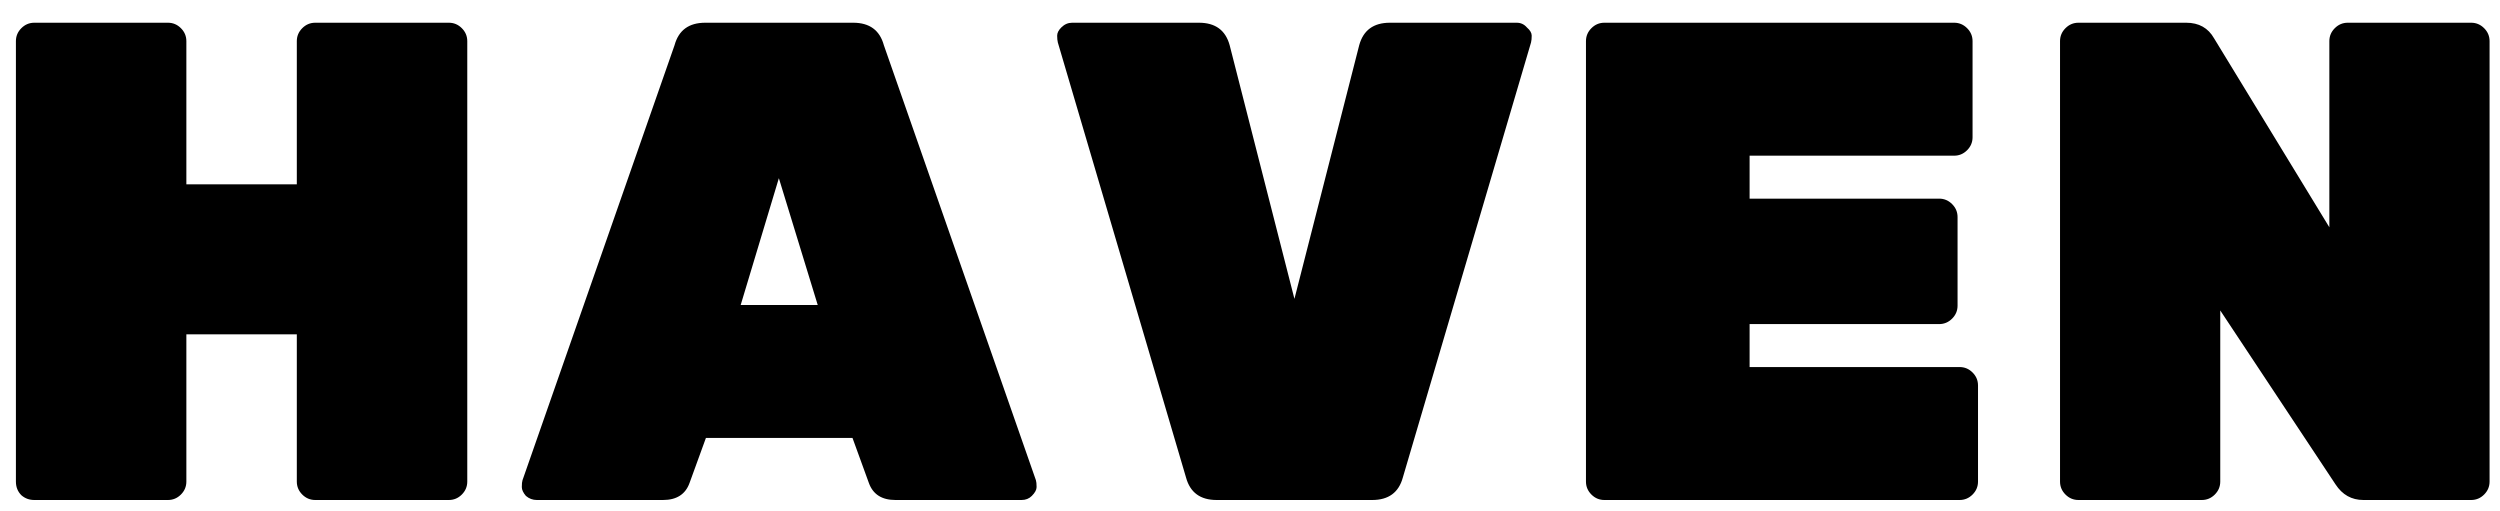 <svg width="88" height="18" viewBox="0 0 88 18" fill="none" xmlns="http://www.w3.org/2000/svg">
<path d="M11.096 0.8H15.8C15.976 0.8 16.128 0.864 16.256 0.992C16.384 1.12 16.448 1.272 16.448 1.448V16.952C16.448 17.128 16.384 17.28 16.256 17.408C16.128 17.536 15.976 17.6 15.8 17.6H11.096C10.92 17.6 10.768 17.536 10.64 17.408C10.512 17.28 10.448 17.128 10.448 16.952V11.768H6.56V16.952C6.56 17.128 6.496 17.28 6.368 17.408C6.24 17.536 6.088 17.6 5.912 17.6H1.208C1.032 17.6 0.88 17.544 0.752 17.432C0.624 17.304 0.56 17.144 0.56 16.952V1.448C0.56 1.272 0.624 1.12 0.752 0.992C0.88 0.864 1.032 0.8 1.208 0.8H5.912C6.088 0.8 6.24 0.864 6.368 0.992C6.496 1.12 6.56 1.272 6.56 1.448V6.488H10.448V1.448C10.448 1.272 10.512 1.12 10.64 0.992C10.768 0.864 10.92 0.8 11.096 0.8ZM24.824 0.8H30.032C30.608 0.8 30.968 1.064 31.112 1.592L36.464 16.904C36.48 16.952 36.488 17.032 36.488 17.144C36.488 17.24 36.432 17.344 36.32 17.456C36.224 17.552 36.104 17.6 35.96 17.6H31.52C31.04 17.6 30.728 17.4 30.584 17L30.008 15.416H24.848L24.272 17C24.128 17.4 23.816 17.6 23.336 17.6H18.896C18.752 17.6 18.624 17.552 18.512 17.456C18.416 17.344 18.368 17.24 18.368 17.144C18.368 17.032 18.376 16.952 18.392 16.904L23.744 1.592C23.888 1.064 24.248 0.8 24.824 0.8ZM26.072 10.736H28.784L27.416 6.272L26.072 10.736ZM48.924 0.8H53.388C53.532 0.8 53.652 0.856 53.748 0.968C53.86 1.064 53.916 1.16 53.916 1.256C53.916 1.352 53.908 1.432 53.892 1.496L49.38 16.808C49.236 17.336 48.876 17.6 48.3 17.6H42.828C42.252 17.6 41.892 17.336 41.748 16.808L37.236 1.496C37.22 1.432 37.212 1.352 37.212 1.256C37.212 1.16 37.26 1.064 37.356 0.968C37.468 0.856 37.596 0.8 37.74 0.8H42.204C42.78 0.8 43.14 1.064 43.284 1.592L45.564 10.52L47.844 1.592C47.988 1.064 48.348 0.8 48.924 0.8ZM61.586 12.92H68.978C69.154 12.92 69.306 12.984 69.434 13.112C69.562 13.24 69.626 13.392 69.626 13.568V16.952C69.626 17.128 69.562 17.28 69.434 17.408C69.306 17.536 69.154 17.6 68.978 17.6H56.474C56.298 17.6 56.146 17.536 56.018 17.408C55.89 17.28 55.826 17.128 55.826 16.952V1.448C55.826 1.272 55.89 1.12 56.018 0.992C56.146 0.864 56.298 0.8 56.474 0.8H68.786C68.962 0.8 69.114 0.864 69.242 0.992C69.37 1.12 69.434 1.272 69.434 1.448V4.832C69.434 5.008 69.37 5.16 69.242 5.288C69.114 5.416 68.962 5.48 68.786 5.48H61.586V6.992H68.258C68.434 6.992 68.586 7.056 68.714 7.184C68.842 7.312 68.906 7.464 68.906 7.64V10.76C68.906 10.936 68.842 11.088 68.714 11.216C68.586 11.344 68.434 11.408 68.258 11.408H61.586V12.92ZM82.641 0.8H86.985C87.161 0.8 87.313 0.864 87.441 0.992C87.569 1.12 87.633 1.272 87.633 1.448V16.952C87.633 17.128 87.569 17.28 87.441 17.408C87.313 17.536 87.161 17.6 86.985 17.6H83.193C82.777 17.6 82.449 17.416 82.209 17.048L78.153 10.928V16.952C78.153 17.128 78.089 17.28 77.961 17.408C77.833 17.536 77.681 17.6 77.505 17.6H73.161C72.985 17.6 72.833 17.536 72.705 17.408C72.577 17.28 72.513 17.128 72.513 16.952V1.448C72.513 1.272 72.577 1.12 72.705 0.992C72.833 0.864 72.985 0.8 73.161 0.8H76.953C77.401 0.8 77.729 0.984 77.937 1.352L81.993 8V1.448C81.993 1.272 82.057 1.12 82.185 0.992C82.313 0.864 82.465 0.8 82.641 0.8Z" fill="black"/>
</svg>
